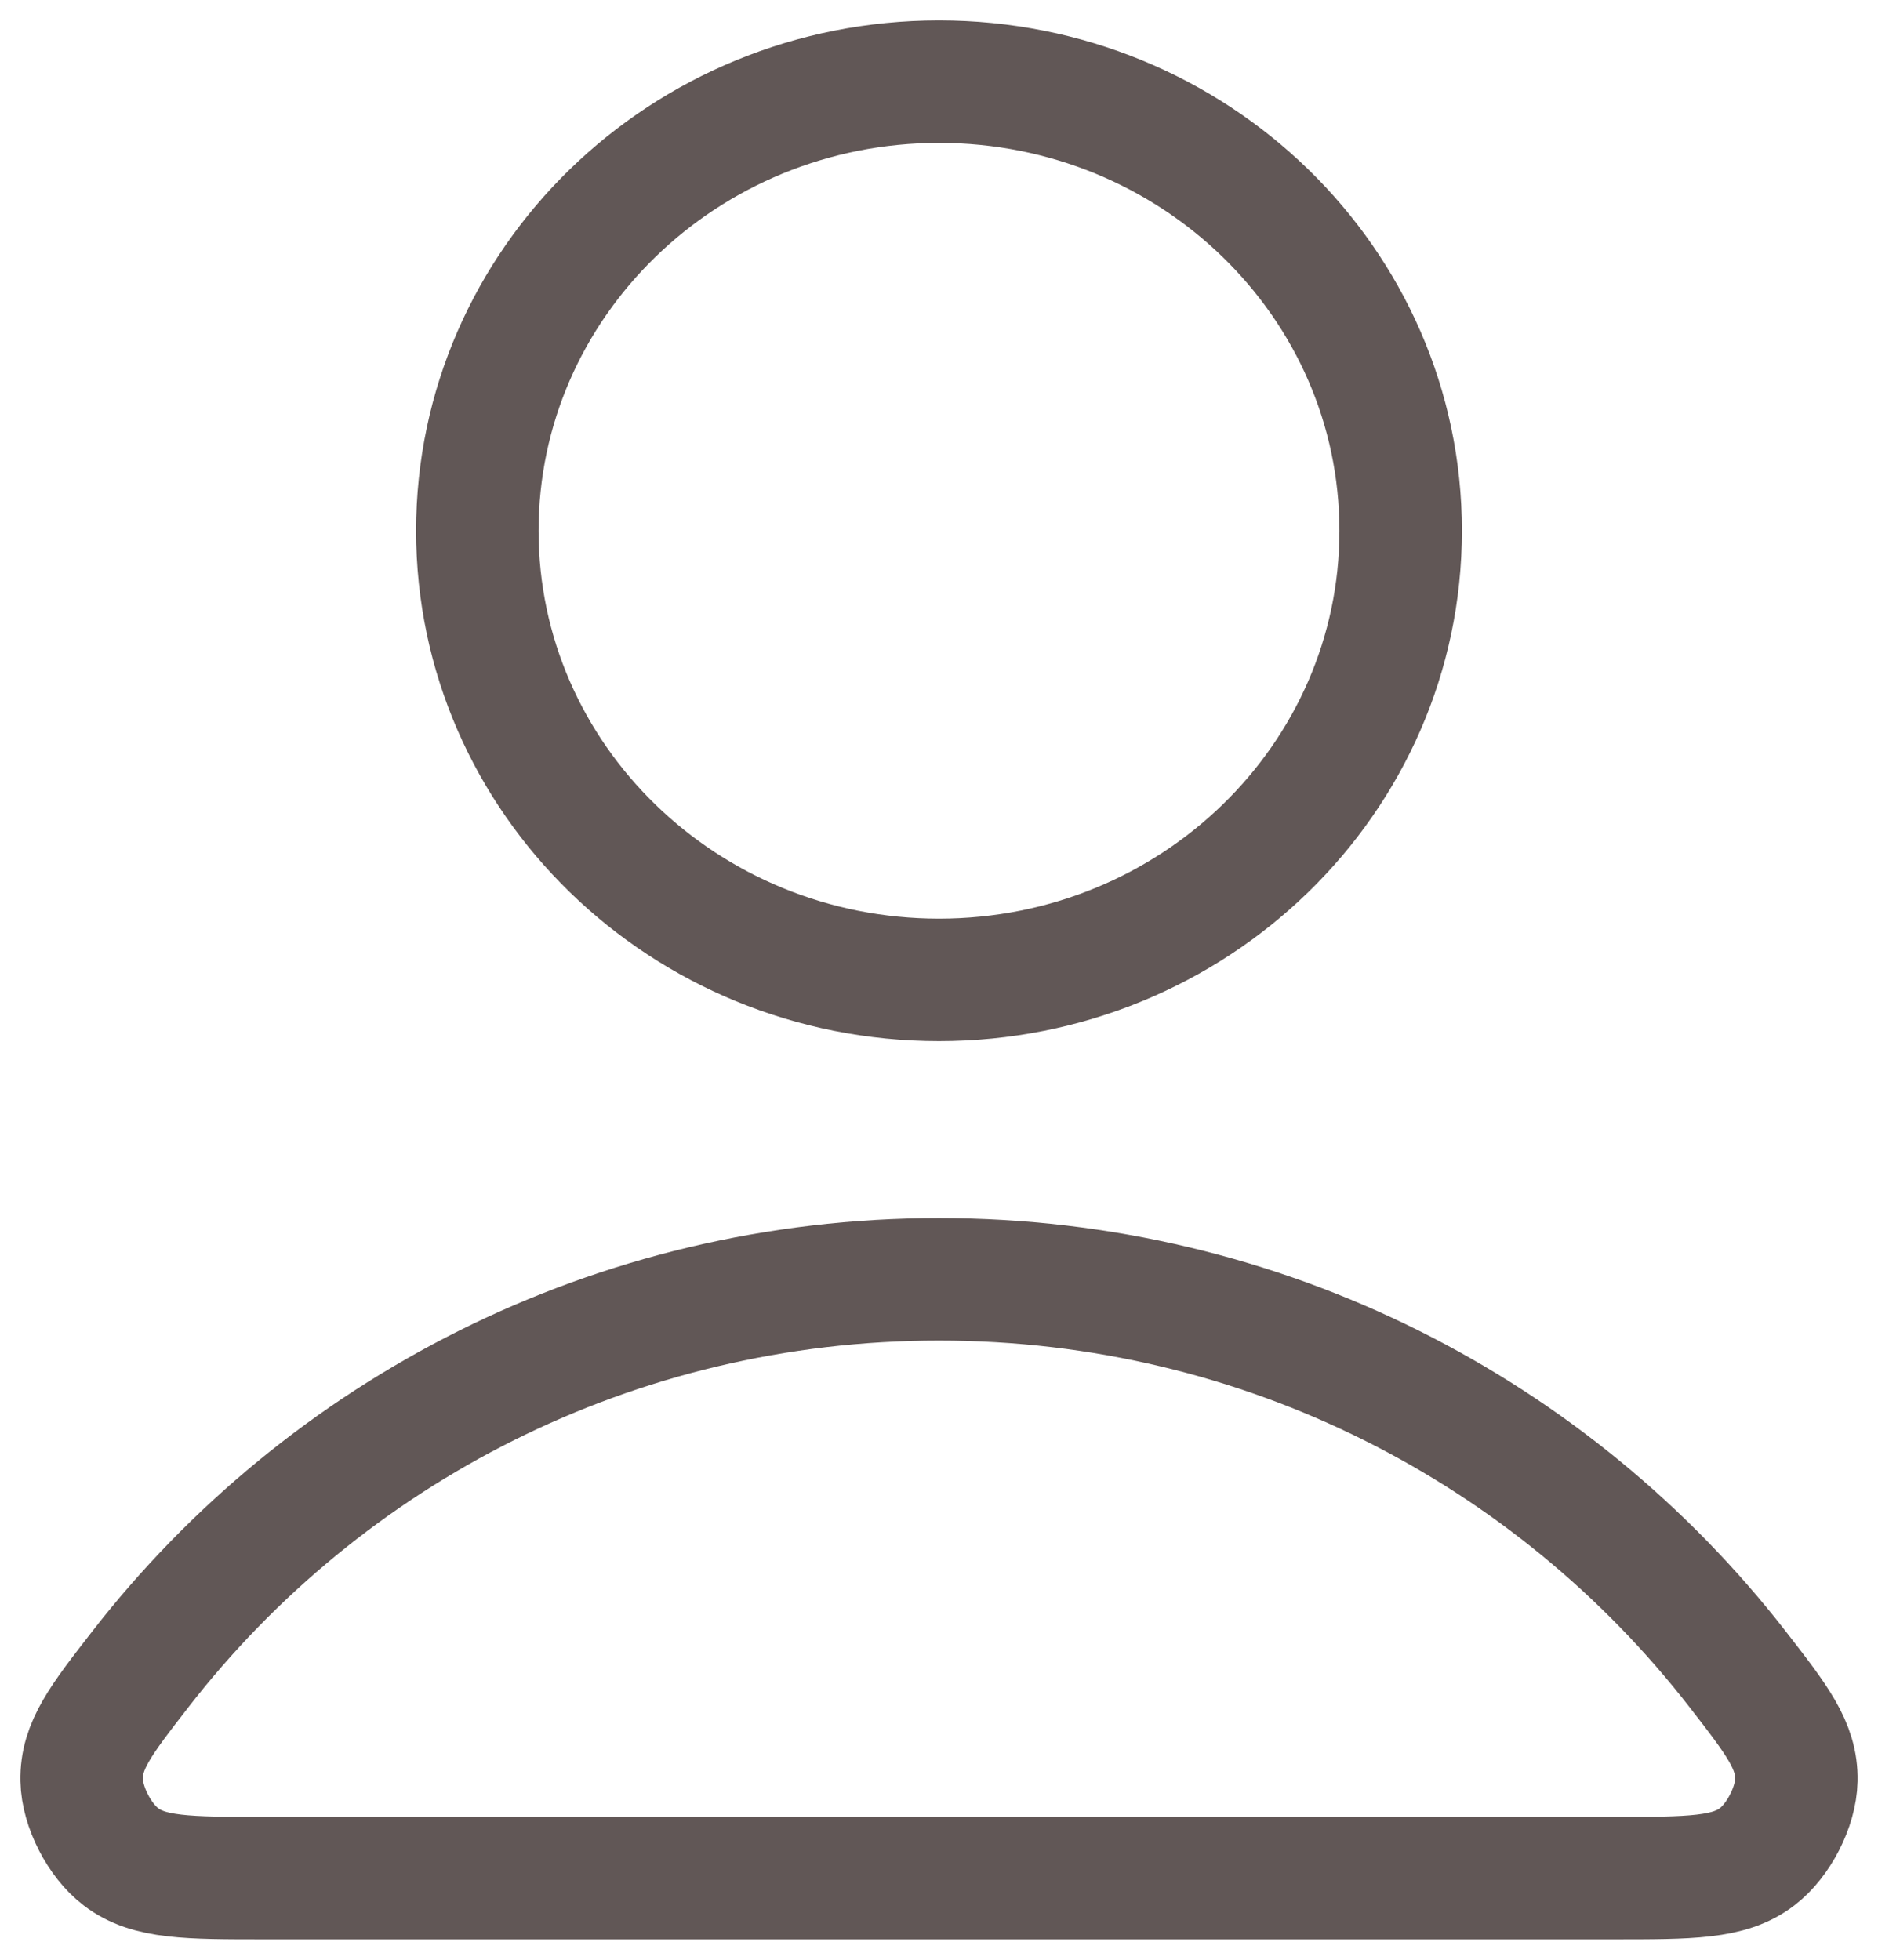 <svg width="23" height="24" viewBox="0 0 23 24" fill="none" xmlns="http://www.w3.org/2000/svg">
<path d="M11.5 15.667C7.517 15.667 3.975 17.537 1.72 20.441C1.235 21.066 0.992 21.378 1 21.8C1.006 22.126 1.217 22.538 1.481 22.739C1.822 23 2.296 23 3.242 23H19.758C20.704 23 21.178 23 21.519 22.739C21.783 22.538 21.994 22.126 22 21.8C22.008 21.378 21.765 21.066 21.28 20.441C19.025 17.537 15.483 15.667 11.5 15.667Z" stroke="#615756" stroke-width="1.5" stroke-linecap="round" stroke-linejoin="round"/>
<path d="M11.5 12C14.623 12 17.154 9.538 17.154 6.5C17.154 3.462 14.623 1 11.5 1C8.378 1 5.846 3.462 5.846 6.5C5.846 9.538 8.378 12 11.5 12Z" stroke="#615756" stroke-width="1.5" stroke-linecap="round" stroke-linejoin="round"/>
</svg>
